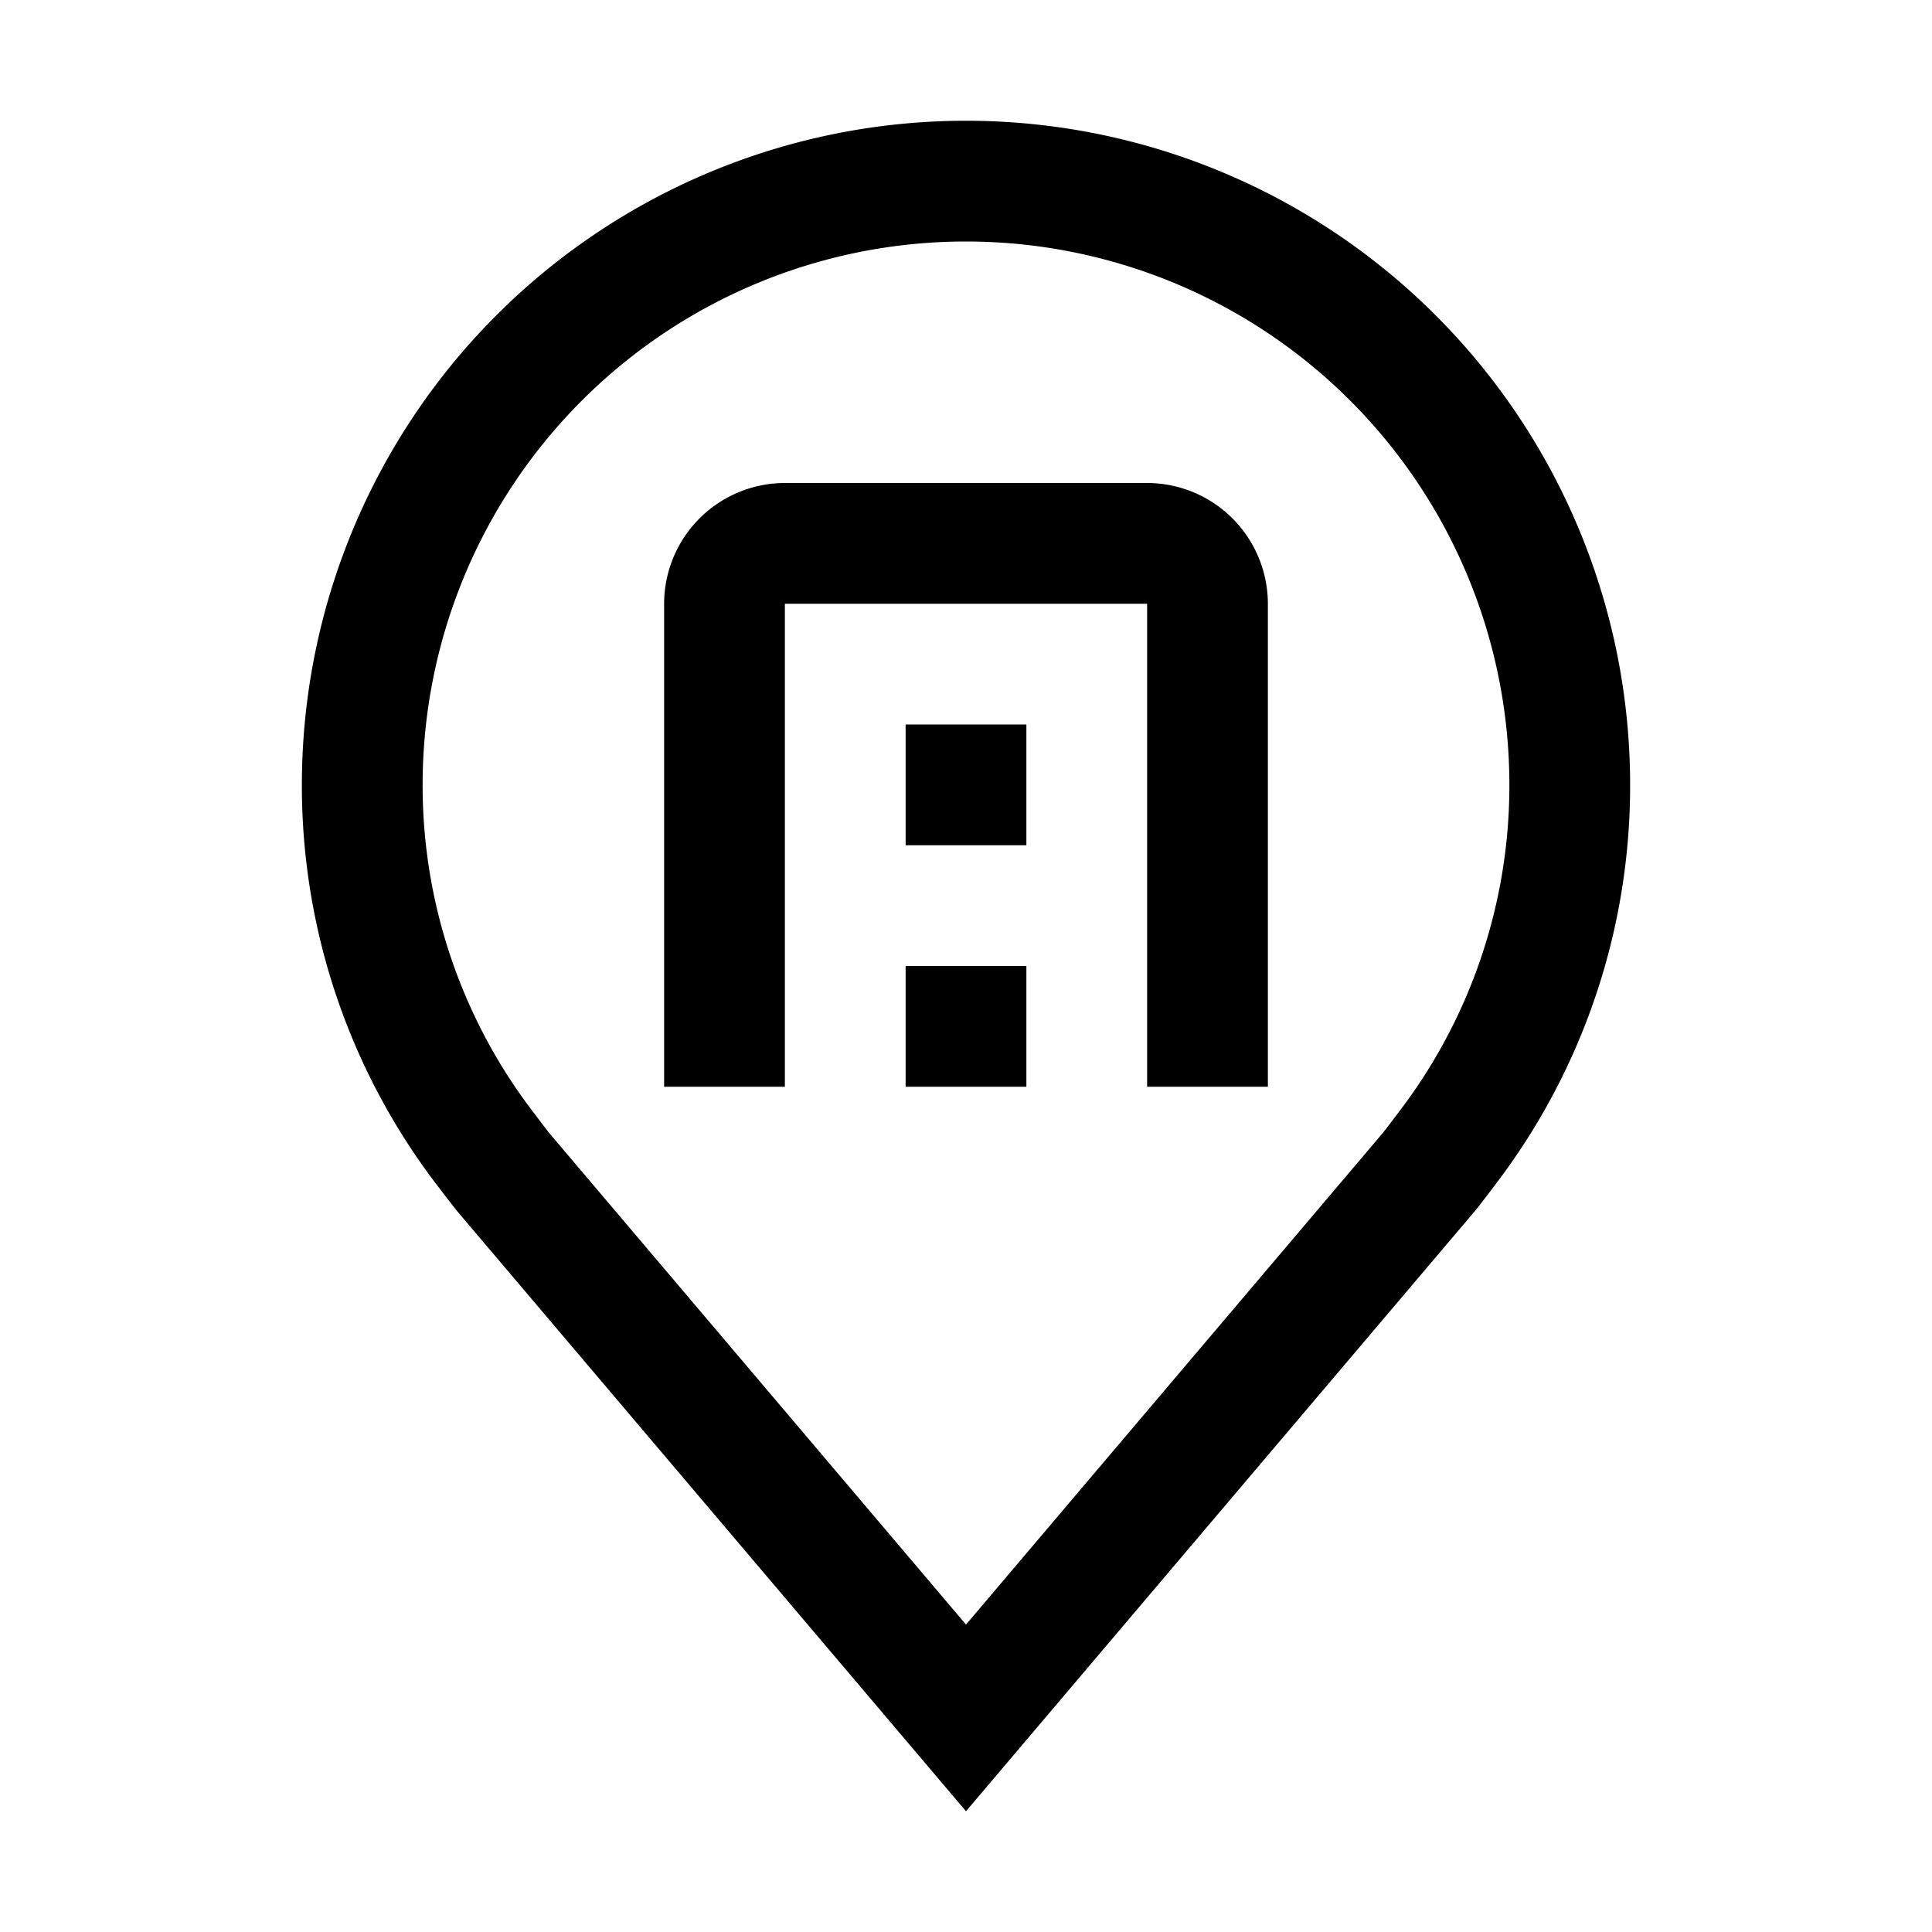 <?xml version="1.0" encoding="utf-8"?>
<!-- Generator: www.svgicons.com -->
<svg xmlns="http://www.w3.org/2000/svg" width="800" height="800" viewBox="0 0 32 32">
<path fill="currentColor" d="m16 30l-8.436-9.949a35.076 35.076 0 0 1-.348-.451A10.889 10.889 0 0 1 5 13a11 11 0 0 1 22 0a10.884 10.884 0 0 1-2.215 6.597l-.001.003s-.3.394-.345.447ZM8.813 18.395s.233.308.286.374L16 26.908l6.91-8.15c.044-.055.278-.365.279-.366A8.901 8.901 0 0 0 25 13a9 9 0 0 0-18 0a8.905 8.905 0 0 0 1.813 5.395"/><path fill="currentColor" d="M21 18h-2v-8h-6v8h-2v-8a2.002 2.002 0 0 1 2-2h6a2.002 2.002 0 0 1 2 2Z"/><path fill="currentColor" d="M15 16h2v2h-2zm0-4h2v2h-2z"/>
</svg>